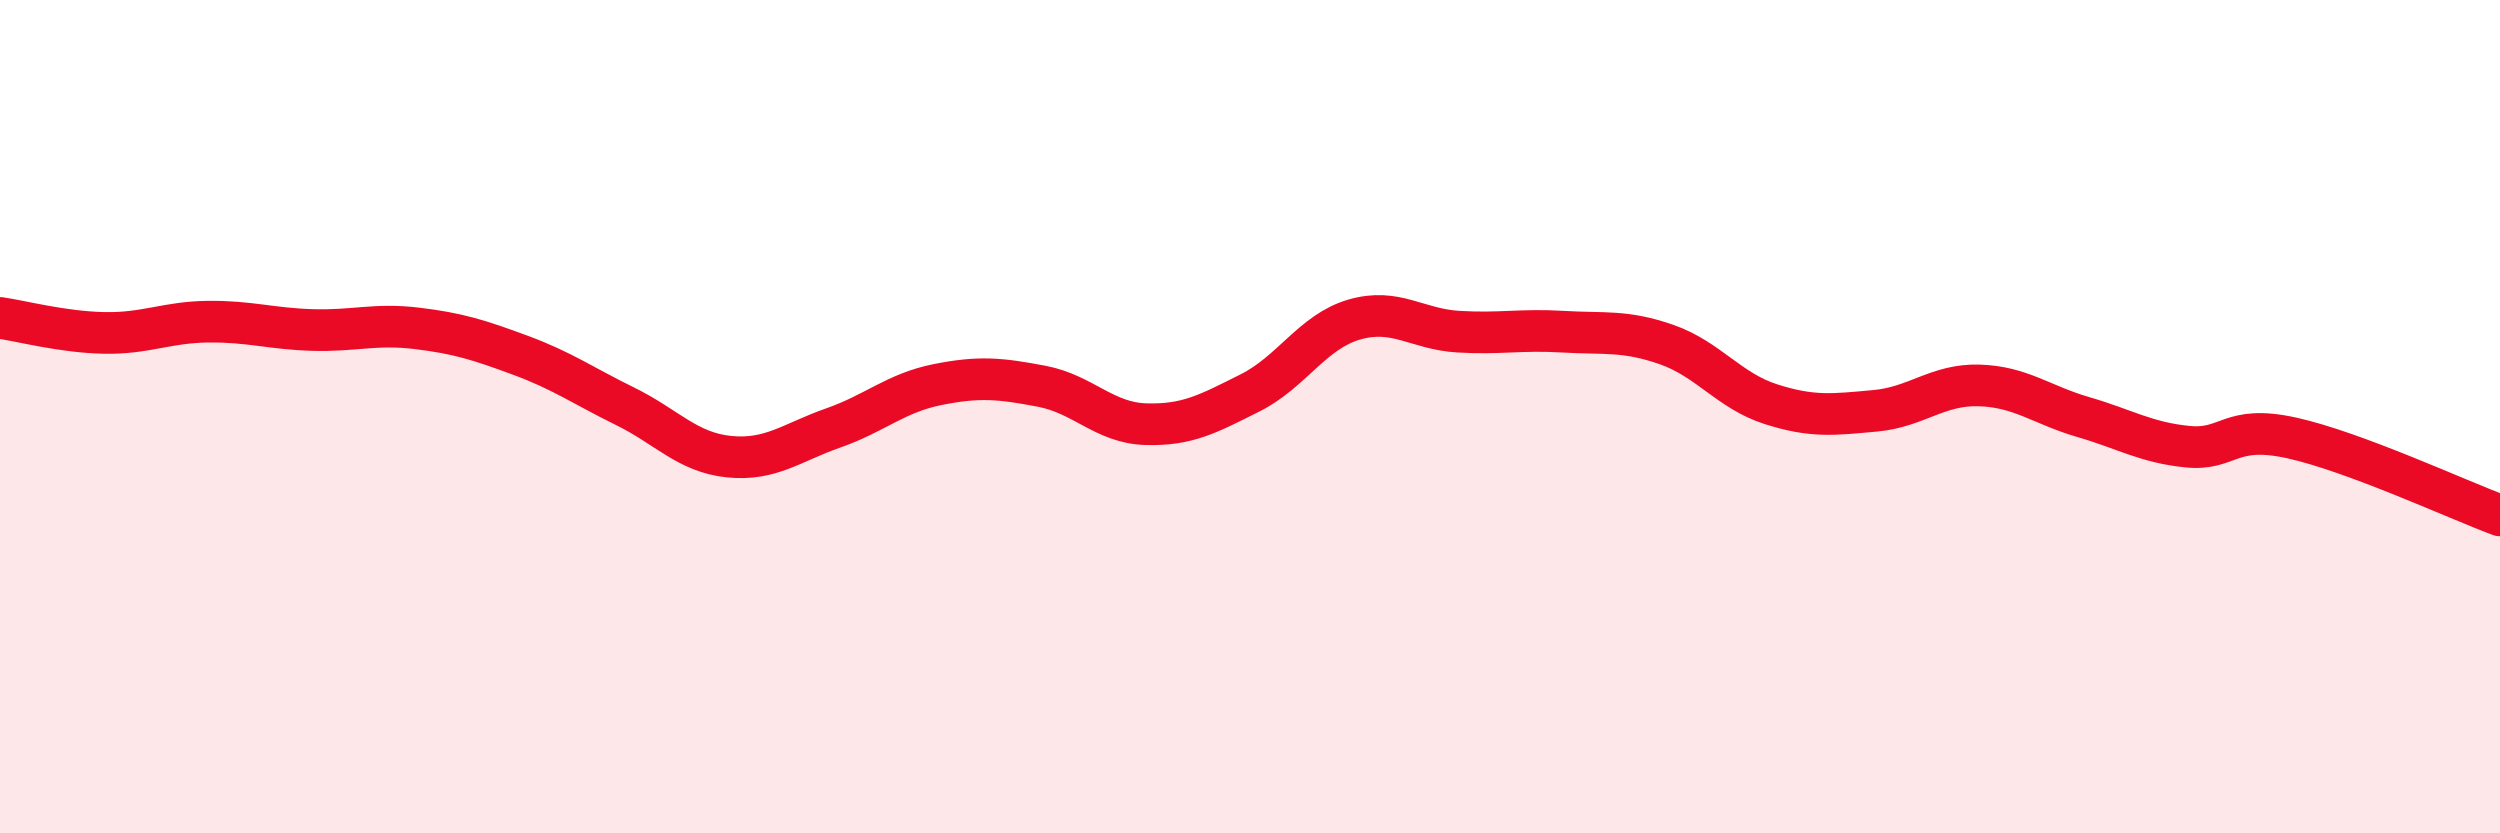 
    <svg width="60" height="20" viewBox="0 0 60 20" xmlns="http://www.w3.org/2000/svg">
      <path
        d="M 0,7.63 C 0.5,7.7 1.5,7.97 2.5,7.99 C 3.5,8.01 4,7.73 5,7.72 C 6,7.71 6.5,7.89 7.5,7.92 C 8.5,7.95 9,7.76 10,7.88 C 11,8 11.5,8.16 12.5,8.53 C 13.5,8.9 14,9.26 15,9.75 C 16,10.24 16.5,10.86 17.5,10.96 C 18.5,11.06 19,10.62 20,10.27 C 21,9.92 21.5,9.43 22.5,9.23 C 23.5,9.03 24,9.08 25,9.27 C 26,9.46 26.5,10.15 27.5,10.18 C 28.5,10.21 29,9.93 30,9.43 C 31,8.93 31.5,7.96 32.5,7.67 C 33.5,7.38 34,7.9 35,7.96 C 36,8.02 36.5,7.9 37.5,7.96 C 38.5,8.02 39,7.92 40,8.27 C 41,8.62 41.5,9.38 42.5,9.7 C 43.5,10.02 44,9.95 45,9.86 C 46,9.77 46.5,9.22 47.5,9.25 C 48.5,9.28 49,9.72 50,10.01 C 51,10.3 51.5,10.62 52.5,10.72 C 53.5,10.82 53.5,10.18 55,10.51 C 56.5,10.84 59,12 60,12.37L60 20L0 20Z"
        fill="#EB0A25"
        opacity="0.1"
        stroke-linecap="round"
        stroke-linejoin="round"
      />
      <path
        d="M 0,7.63 C 0.5,7.7 1.5,7.97 2.5,7.99 C 3.5,8.01 4,7.73 5,7.72 C 6,7.71 6.5,7.89 7.5,7.92 C 8.5,7.95 9,7.76 10,7.88 C 11,8 11.5,8.16 12.5,8.53 C 13.5,8.9 14,9.26 15,9.75 C 16,10.24 16.5,10.86 17.5,10.96 C 18.5,11.06 19,10.62 20,10.27 C 21,9.92 21.5,9.43 22.5,9.23 C 23.5,9.03 24,9.08 25,9.27 C 26,9.46 26.5,10.15 27.5,10.18 C 28.5,10.21 29,9.93 30,9.43 C 31,8.93 31.5,7.96 32.5,7.67 C 33.5,7.38 34,7.9 35,7.96 C 36,8.02 36.5,7.9 37.5,7.96 C 38.5,8.02 39,7.92 40,8.27 C 41,8.62 41.5,9.38 42.5,9.7 C 43.5,10.02 44,9.95 45,9.86 C 46,9.77 46.5,9.22 47.5,9.25 C 48.5,9.28 49,9.72 50,10.01 C 51,10.3 51.5,10.62 52.5,10.72 C 53.5,10.82 53.5,10.18 55,10.51 C 56.5,10.84 59,12 60,12.37"
        stroke="#EB0A25"
        stroke-width="1"
        fill="none"
        stroke-linecap="round"
        stroke-linejoin="round"
      />
    </svg>
  
